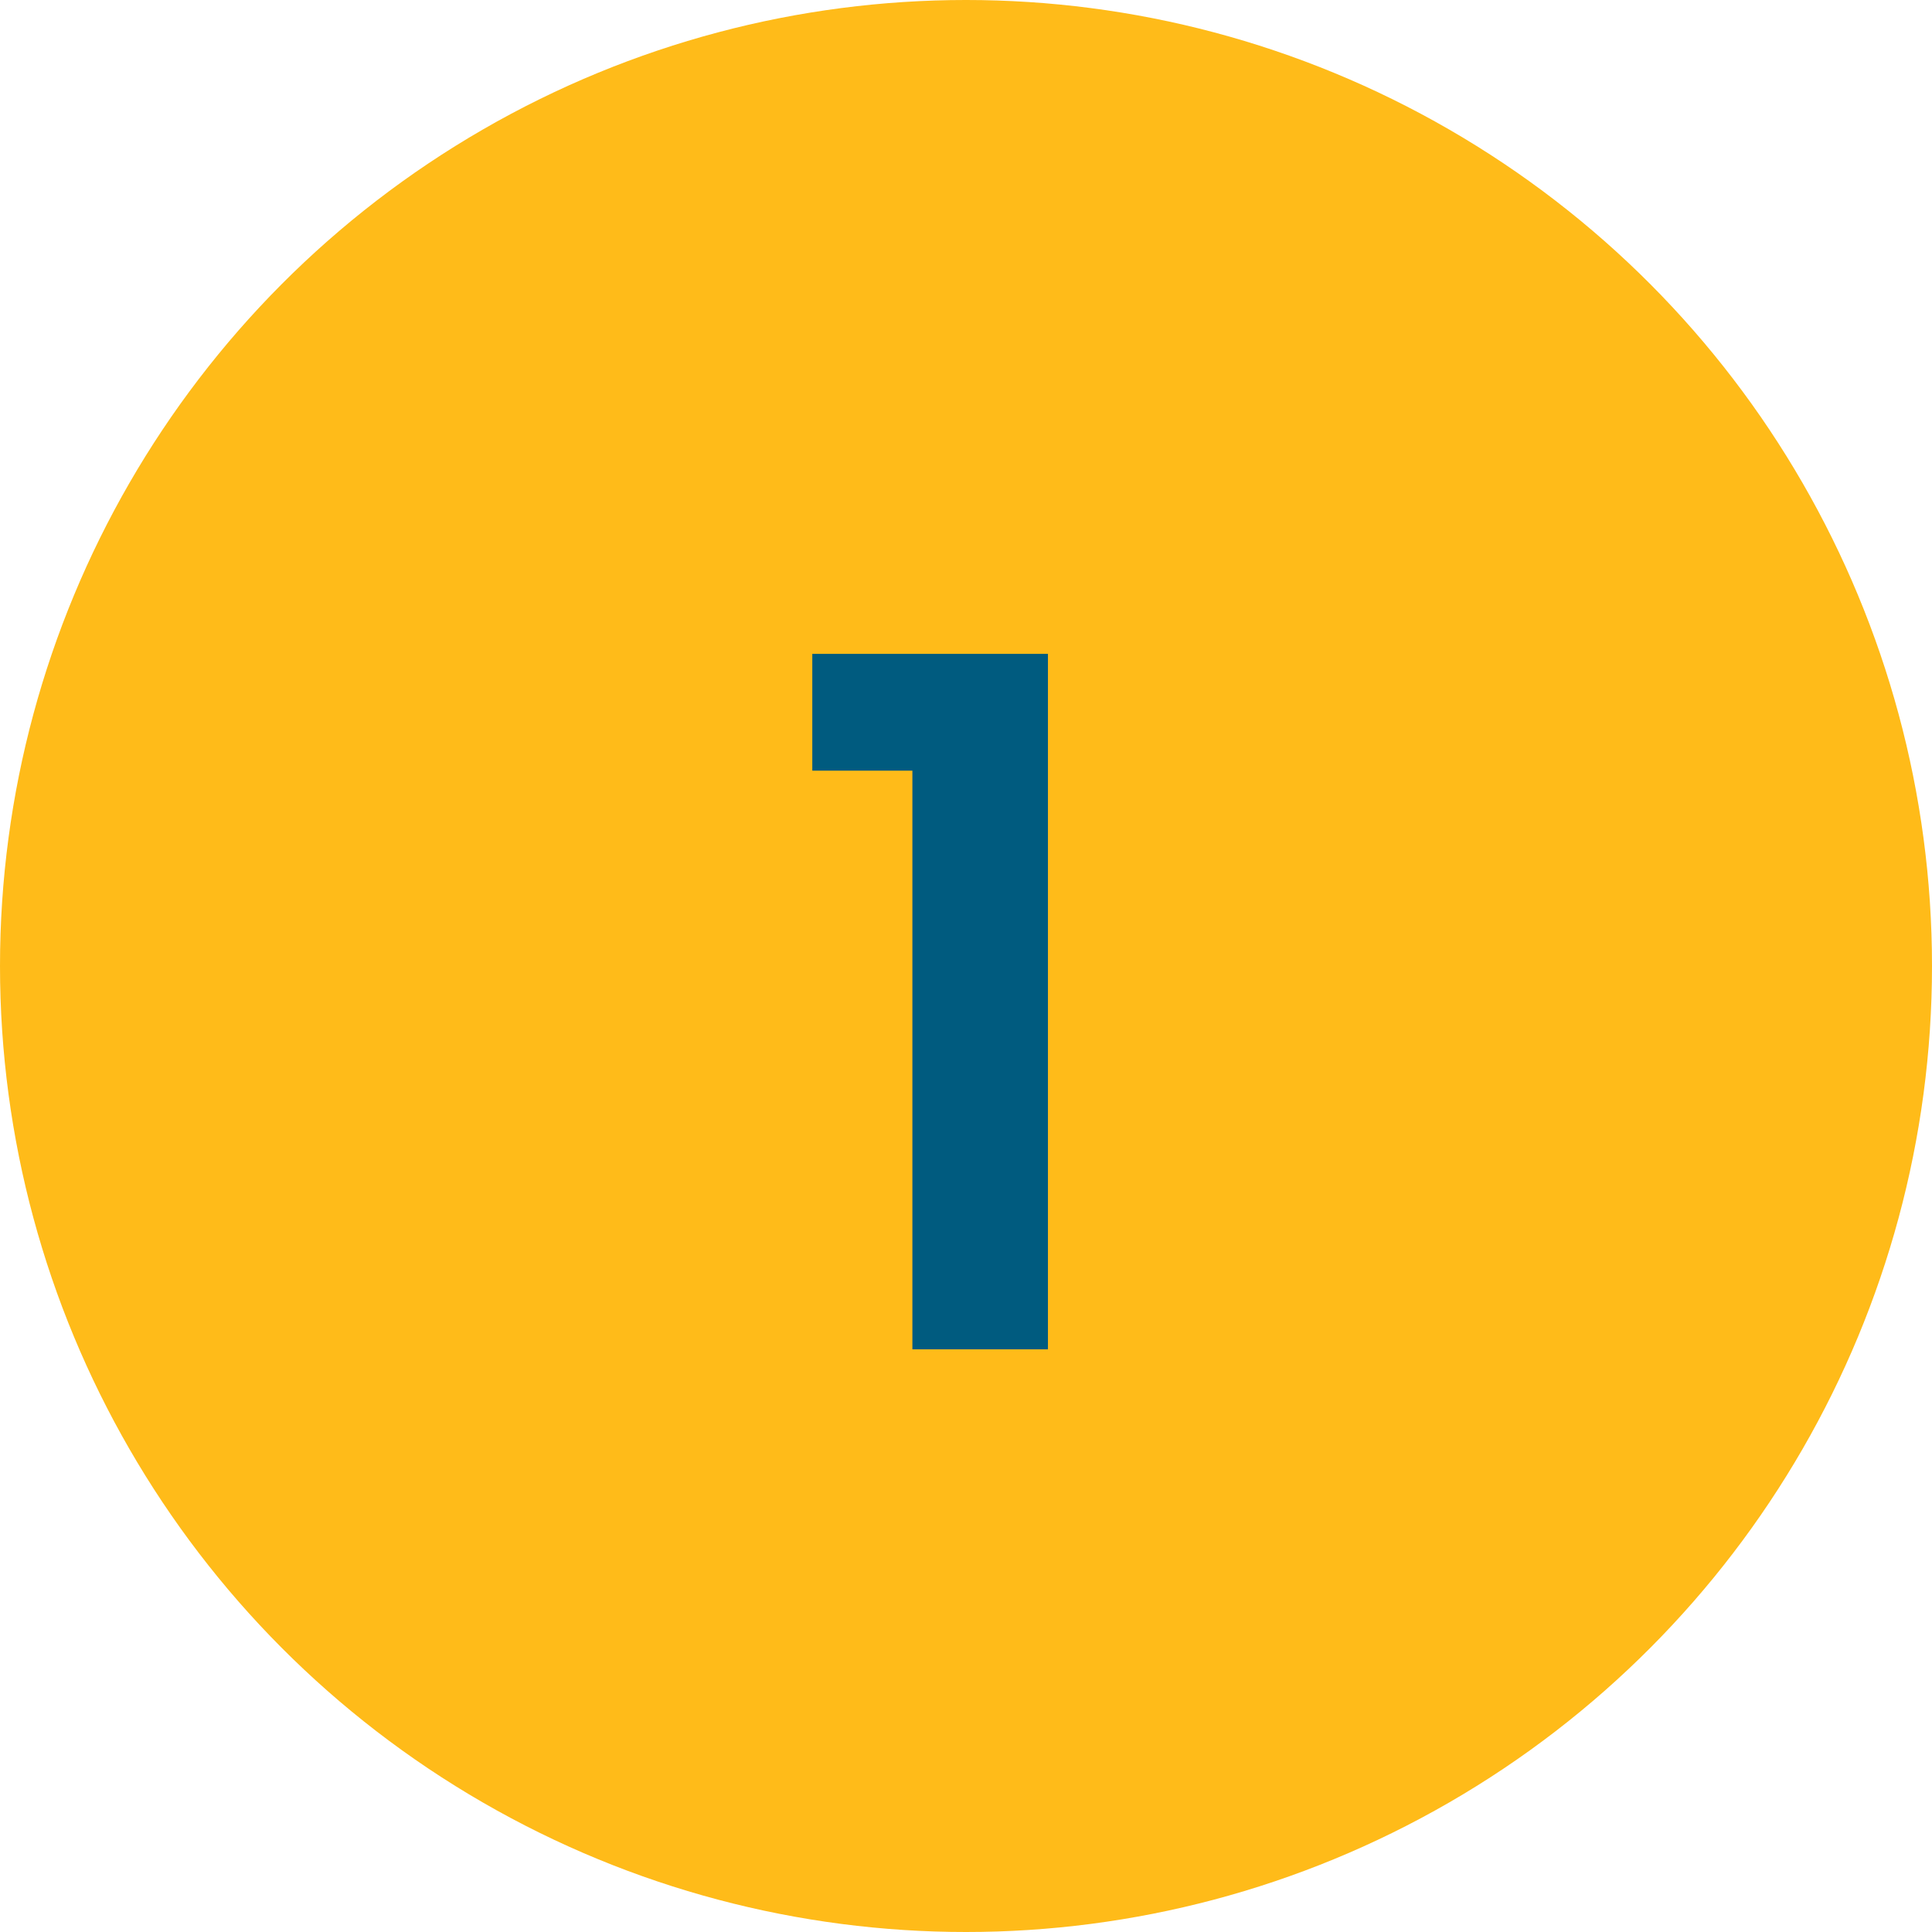 <?xml version="1.0" encoding="UTF-8"?>
<svg width="63px" height="63px" viewBox="0 0 63 63" version="1.1" xmlns="http://www.w3.org/2000/svg" xmlns:xlink="http://www.w3.org/1999/xlink">
    <title>1-number-circle</title>
    <g id="UI" stroke="none" stroke-width="1" fill="none" fill-rule="evenodd">
        <g id="1-number-circle">
            <circle id="Oval" fill="#FFB400" opacity="0.9" cx="31.5" cy="31.5" r="31.5"></circle>
            <polygon id="1" fill="#005B7F" fill-rule="nonzero" points="34.172 44 34.172 21.322 26.488 21.322 26.488 25.13 29.752 25.13 29.752 44"></polygon>
        </g>
    </g>
</svg>
